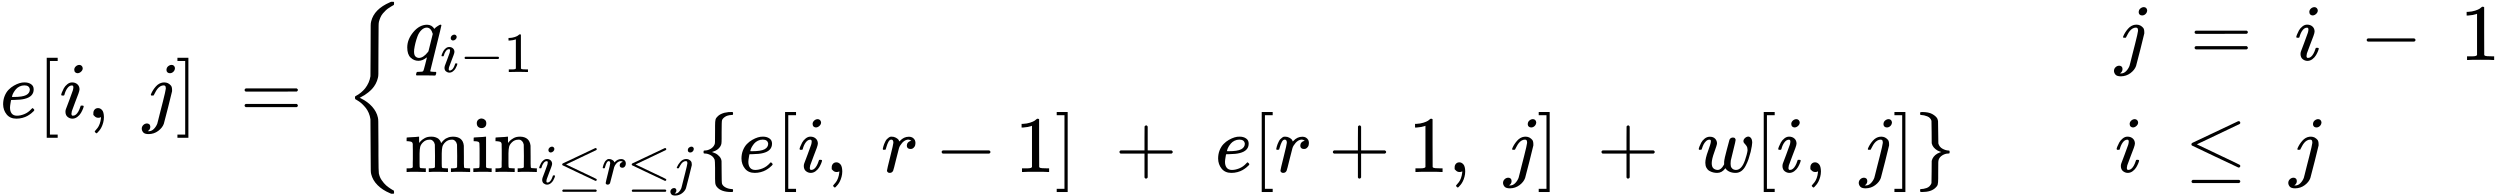 <?xml version="1.0" encoding="UTF-8" standalone="no" ?>
<svg xmlns="http://www.w3.org/2000/svg" width="70.696ex" height="5.53ex" viewBox="0 -1472.1 31247.4 2444.2" xmlns:xlink="http://www.w3.org/1999/xlink" aria-hidden="true" style=""><defs><path id="MJX-64-TEX-I-1D452" d="M39 168Q39 225 58 272T107 350T174 402T244 433T307 442H310Q355 442 388 420T421 355Q421 265 310 237Q261 224 176 223Q139 223 138 221Q138 219 132 186T125 128Q125 81 146 54T209 26T302 45T394 111Q403 121 406 121Q410 121 419 112T429 98T420 82T390 55T344 24T281 -1T205 -11Q126 -11 83 42T39 168ZM373 353Q367 405 305 405Q272 405 244 391T199 357T170 316T154 280T149 261Q149 260 169 260Q282 260 327 284T373 353Z"></path><path id="MJX-64-TEX-N-5B" d="M118 -250V750H255V710H158V-210H255V-250H118Z"></path><path id="MJX-64-TEX-I-1D456" d="M184 600Q184 624 203 642T247 661Q265 661 277 649T290 619Q290 596 270 577T226 557Q211 557 198 567T184 600ZM21 287Q21 295 30 318T54 369T98 420T158 442Q197 442 223 419T250 357Q250 340 236 301T196 196T154 83Q149 61 149 51Q149 26 166 26Q175 26 185 29T208 43T235 78T260 137Q263 149 265 151T282 153Q302 153 302 143Q302 135 293 112T268 61T223 11T161 -11Q129 -11 102 10T74 74Q74 91 79 106T122 220Q160 321 166 341T173 380Q173 404 156 404H154Q124 404 99 371T61 287Q60 286 59 284T58 281T56 279T53 278T49 278T41 278H27Q21 284 21 287Z"></path><path id="MJX-64-TEX-N-2C" d="M78 35T78 60T94 103T137 121Q165 121 187 96T210 8Q210 -27 201 -60T180 -117T154 -158T130 -185T117 -194Q113 -194 104 -185T95 -172Q95 -168 106 -156T131 -126T157 -76T173 -3V9L172 8Q170 7 167 6T161 3T152 1T140 0Q113 0 96 17Z"></path><path id="MJX-64-TEX-N-A0" d=""></path><path id="MJX-64-TEX-I-1D457" d="M297 596Q297 627 318 644T361 661Q378 661 389 651T403 623Q403 595 384 576T340 557Q322 557 310 567T297 596ZM288 376Q288 405 262 405Q240 405 220 393T185 362T161 325T144 293L137 279Q135 278 121 278H107Q101 284 101 286T105 299Q126 348 164 391T252 441Q253 441 260 441T272 442Q296 441 316 432Q341 418 354 401T367 348V332L318 133Q267 -67 264 -75Q246 -125 194 -164T75 -204Q25 -204 7 -183T-12 -137Q-12 -110 7 -91T53 -71Q70 -71 82 -81T95 -112Q95 -148 63 -167Q69 -168 77 -168Q111 -168 139 -140T182 -74L193 -32Q204 11 219 72T251 197T278 308T289 365Q289 372 288 376Z"></path><path id="MJX-64-TEX-N-5D" d="M22 710V750H159V-250H22V-210H119V710H22Z"></path><path id="MJX-64-TEX-N-3D" d="M56 347Q56 360 70 367H707Q722 359 722 347Q722 336 708 328L390 327H72Q56 332 56 347ZM56 153Q56 168 72 173H708Q722 163 722 153Q722 140 707 133H70Q56 140 56 153Z"></path><path id="MJX-64-TEX-S3-7B" d="M618 -943L612 -949H582L568 -943Q472 -903 411 -841T332 -703Q327 -682 327 -653T325 -350Q324 -28 323 -18Q317 24 301 61T264 124T221 171T179 205T147 225T132 234Q130 238 130 250Q130 255 130 258T131 264T132 267T134 269T139 272T144 275Q207 308 256 367Q310 436 323 519Q324 529 325 851Q326 1124 326 1154T332 1205Q369 1358 566 1443L582 1450H612L618 1444V1429Q618 1413 616 1411L608 1406Q599 1402 585 1393T552 1372T515 1343T479 1305T449 1257T429 1200Q425 1180 425 1152T423 851Q422 579 422 549T416 498Q407 459 388 424T346 364T297 318T250 284T214 264T197 254L188 251L205 242Q290 200 345 138T416 3Q421 -18 421 -48T423 -349Q423 -397 423 -472Q424 -677 428 -694Q429 -697 429 -699Q434 -722 443 -743T465 -782T491 -816T519 -845T548 -868T574 -886T595 -899T610 -908L616 -910Q618 -912 618 -928V-943Z"></path><path id="MJX-64-TEX-I-1D45E" d="M33 157Q33 258 109 349T280 441Q340 441 372 389Q373 390 377 395T388 406T404 418Q438 442 450 442Q454 442 457 439T460 434Q460 425 391 149Q320 -135 320 -139Q320 -147 365 -148H390Q396 -156 396 -157T393 -175Q389 -188 383 -194H370Q339 -192 262 -192Q234 -192 211 -192T174 -192T157 -193Q143 -193 143 -185Q143 -182 145 -170Q149 -154 152 -151T172 -148Q220 -148 230 -141Q238 -136 258 -53T279 32Q279 33 272 29Q224 -10 172 -10Q117 -10 75 30T33 157ZM352 326Q329 405 277 405Q242 405 210 374T160 293Q131 214 119 129Q119 126 119 118T118 106Q118 61 136 44T179 26Q233 26 290 98L298 109L352 326Z"></path><path id="MJX-64-TEX-N-2212" d="M84 237T84 250T98 270H679Q694 262 694 250T679 230H98Q84 237 84 250Z"></path><path id="MJX-64-TEX-N-31" d="M213 578L200 573Q186 568 160 563T102 556H83V602H102Q149 604 189 617T245 641T273 663Q275 666 285 666Q294 666 302 660V361L303 61Q310 54 315 52T339 48T401 46H427V0H416Q395 3 257 3Q121 3 100 0H88V46H114Q136 46 152 46T177 47T193 50T201 52T207 57T213 61V578Z"></path><path id="MJX-64-TEX-N-6D" d="M41 46H55Q94 46 102 60V68Q102 77 102 91T102 122T103 161T103 203Q103 234 103 269T102 328V351Q99 370 88 376T43 385H25V408Q25 431 27 431L37 432Q47 433 65 434T102 436Q119 437 138 438T167 441T178 442H181V402Q181 364 182 364T187 369T199 384T218 402T247 421T285 437Q305 442 336 442Q351 442 364 440T387 434T406 426T421 417T432 406T441 395T448 384T452 374T455 366L457 361L460 365Q463 369 466 373T475 384T488 397T503 410T523 422T546 432T572 439T603 442Q729 442 740 329Q741 322 741 190V104Q741 66 743 59T754 49Q775 46 803 46H819V0H811L788 1Q764 2 737 2T699 3Q596 3 587 0H579V46H595Q656 46 656 62Q657 64 657 200Q656 335 655 343Q649 371 635 385T611 402T585 404Q540 404 506 370Q479 343 472 315T464 232V168V108Q464 78 465 68T468 55T477 49Q498 46 526 46H542V0H534L510 1Q487 2 460 2T422 3Q319 3 310 0H302V46H318Q379 46 379 62Q380 64 380 200Q379 335 378 343Q372 371 358 385T334 402T308 404Q263 404 229 370Q202 343 195 315T187 232V168V108Q187 78 188 68T191 55T200 49Q221 46 249 46H265V0H257L234 1Q210 2 183 2T145 3Q42 3 33 0H25V46H41Z"></path><path id="MJX-64-TEX-N-69" d="M69 609Q69 637 87 653T131 669Q154 667 171 652T188 609Q188 579 171 564T129 549Q104 549 87 564T69 609ZM247 0Q232 3 143 3Q132 3 106 3T56 1L34 0H26V46H42Q70 46 91 49Q100 53 102 60T104 102V205V293Q104 345 102 359T88 378Q74 385 41 385H30V408Q30 431 32 431L42 432Q52 433 70 434T106 436Q123 437 142 438T171 441T182 442H185V62Q190 52 197 50T232 46H255V0H247Z"></path><path id="MJX-64-TEX-N-6E" d="M41 46H55Q94 46 102 60V68Q102 77 102 91T102 122T103 161T103 203Q103 234 103 269T102 328V351Q99 370 88 376T43 385H25V408Q25 431 27 431L37 432Q47 433 65 434T102 436Q119 437 138 438T167 441T178 442H181V402Q181 364 182 364T187 369T199 384T218 402T247 421T285 437Q305 442 336 442Q450 438 463 329Q464 322 464 190V104Q464 66 466 59T477 49Q498 46 526 46H542V0H534L510 1Q487 2 460 2T422 3Q319 3 310 0H302V46H318Q379 46 379 62Q380 64 380 200Q379 335 378 343Q372 371 358 385T334 402T308 404Q263 404 229 370Q202 343 195 315T187 232V168V108Q187 78 188 68T191 55T200 49Q221 46 249 46H265V0H257L234 1Q210 2 183 2T145 3Q42 3 33 0H25V46H41Z"></path><path id="MJX-64-TEX-N-2264" d="M674 636Q682 636 688 630T694 615T687 601Q686 600 417 472L151 346L399 228Q687 92 691 87Q694 81 694 76Q694 58 676 56H670L382 192Q92 329 90 331Q83 336 83 348Q84 359 96 365Q104 369 382 500T665 634Q669 636 674 636ZM84 -118Q84 -108 99 -98H678Q694 -104 694 -118Q694 -130 679 -138H98Q84 -131 84 -118Z"></path><path id="MJX-64-TEX-I-1D45F" d="M21 287Q22 290 23 295T28 317T38 348T53 381T73 411T99 433T132 442Q161 442 183 430T214 408T225 388Q227 382 228 382T236 389Q284 441 347 441H350Q398 441 422 400Q430 381 430 363Q430 333 417 315T391 292T366 288Q346 288 334 299T322 328Q322 376 378 392Q356 405 342 405Q286 405 239 331Q229 315 224 298T190 165Q156 25 151 16Q138 -11 108 -11Q95 -11 87 -5T76 7T74 17Q74 30 114 189T154 366Q154 405 128 405Q107 405 92 377T68 316T57 280Q55 278 41 278H27Q21 284 21 287Z"></path><path id="MJX-64-TEX-N-7B" d="M434 -231Q434 -244 428 -250H410Q281 -250 230 -184Q225 -177 222 -172T217 -161T213 -148T211 -133T210 -111T209 -84T209 -47T209 0Q209 21 209 53Q208 142 204 153Q203 154 203 155Q189 191 153 211T82 231Q71 231 68 234T65 250T68 266T82 269Q116 269 152 289T203 345Q208 356 208 377T209 529V579Q209 634 215 656T244 698Q270 724 324 740Q361 748 377 749Q379 749 390 749T408 750H428Q434 744 434 732Q434 719 431 716Q429 713 415 713Q362 710 332 689T296 647Q291 634 291 499V417Q291 370 288 353T271 314Q240 271 184 255L170 250L184 245Q202 239 220 230T262 196T290 137Q291 131 291 1Q291 -134 296 -147Q306 -174 339 -192T415 -213Q429 -213 431 -216Q434 -219 434 -231Z"></path><path id="MJX-64-TEX-N-2B" d="M56 237T56 250T70 270H369V420L370 570Q380 583 389 583Q402 583 409 568V270H707Q722 262 722 250T707 230H409V-68Q401 -82 391 -82H389H387Q375 -82 369 -68V230H70Q56 237 56 250Z"></path><path id="MJX-64-TEX-I-1D464" d="M580 385Q580 406 599 424T641 443Q659 443 674 425T690 368Q690 339 671 253Q656 197 644 161T609 80T554 12T482 -11Q438 -11 404 5T355 48Q354 47 352 44Q311 -11 252 -11Q226 -11 202 -5T155 14T118 53T104 116Q104 170 138 262T173 379Q173 380 173 381Q173 390 173 393T169 400T158 404H154Q131 404 112 385T82 344T65 302T57 280Q55 278 41 278H27Q21 284 21 287Q21 293 29 315T52 366T96 418T161 441Q204 441 227 416T250 358Q250 340 217 250T184 111Q184 65 205 46T258 26Q301 26 334 87L339 96V119Q339 122 339 128T340 136T341 143T342 152T345 165T348 182T354 206T362 238T373 281Q402 395 406 404Q419 431 449 431Q468 431 475 421T483 402Q483 389 454 274T422 142Q420 131 420 107V100Q420 85 423 71T442 42T487 26Q558 26 600 148Q609 171 620 213T632 273Q632 306 619 325T593 357T580 385Z"></path><path id="MJX-64-TEX-N-7D" d="M65 731Q65 745 68 747T88 750Q171 750 216 725T279 670Q288 649 289 635T291 501Q292 362 293 357Q306 312 345 291T417 269Q428 269 431 266T434 250T431 234T417 231Q380 231 345 210T298 157Q293 143 292 121T291 -28V-79Q291 -134 285 -156T256 -198Q202 -250 89 -250Q71 -250 68 -247T65 -230Q65 -224 65 -223T66 -218T69 -214T77 -213Q91 -213 108 -210T146 -200T183 -177T207 -139Q208 -134 209 3L210 139Q223 196 280 230Q315 247 330 250Q305 257 280 270Q225 304 212 352L210 362L209 498Q208 635 207 640Q195 680 154 696T77 713Q68 713 67 716T65 731Z"></path></defs><g stroke="currentColor" fill="currentColor" stroke-width="0" transform="matrix(1 0 0 -1 0 0)"><g data-mml-node="math"><g data-mml-node="mi"><use xlink:href="#MJX-64-TEX-I-1D452"></use></g><g data-mml-node="mo" transform="translate(466, 0)"><use xlink:href="#MJX-64-TEX-N-5B"></use></g><g data-mml-node="mi" transform="translate(744, 0)"><use xlink:href="#MJX-64-TEX-I-1D456"></use></g><g data-mml-node="mo" transform="translate(1089, 0)"><use xlink:href="#MJX-64-TEX-N-2C"></use></g><g data-mml-node="mtext" transform="translate(1533.7, 0)"><use xlink:href="#MJX-64-TEX-N-A0"></use></g><g data-mml-node="mi" transform="translate(1783.7, 0)"><use xlink:href="#MJX-64-TEX-I-1D457"></use></g><g data-mml-node="mo" transform="translate(2195.7, 0)"><use xlink:href="#MJX-64-TEX-N-5D"></use></g><g data-mml-node="mtext" transform="translate(2473.7, 0)"><use xlink:href="#MJX-64-TEX-N-A0"></use></g><g data-mml-node="mo" transform="translate(3001.4, 0)"><use xlink:href="#MJX-64-TEX-N-3D"></use></g><g data-mml-node="mtext" transform="translate(4057.2, 0)"><use xlink:href="#MJX-64-TEX-N-A0"></use></g><g data-mml-node="mrow" transform="translate(4307.2, 0)"><g data-mml-node="mo"><use xlink:href="#MJX-64-TEX-S3-7B"></use></g><g data-mml-node="mtable" transform="translate(750, 0)"><g data-mml-node="mtr" transform="translate(0, 722.1)"><g data-mml-node="mtd"><g data-mml-node="msub"><g data-mml-node="mi"><use xlink:href="#MJX-64-TEX-I-1D45E"></use></g><g data-mml-node="TeXAtom" transform="translate(446, -150) scale(0.707)" data-mjx-texclass="ORD"><g data-mml-node="mi"><use xlink:href="#MJX-64-TEX-I-1D456"></use></g><g data-mml-node="mo" transform="translate(345, 0)"><use xlink:href="#MJX-64-TEX-N-2212"></use></g><g data-mml-node="mn" transform="translate(1123, 0)"><use xlink:href="#MJX-64-TEX-N-31"></use></g></g></g></g><g data-mml-node="mtd" transform="translate(20377.2, 0)"></g><g data-mml-node="mtd" transform="translate(21377.2, 0)"><g data-mml-node="mi"><use xlink:href="#MJX-64-TEX-I-1D457"></use></g><g data-mml-node="mtext" transform="translate(412, 0)"><use xlink:href="#MJX-64-TEX-N-A0"></use></g><g data-mml-node="mo" transform="translate(939.8, 0)"><use xlink:href="#MJX-64-TEX-N-3D"></use></g><g data-mml-node="mtext" transform="translate(1995.6, 0)"><use xlink:href="#MJX-64-TEX-N-A0"></use></g><g data-mml-node="mi" transform="translate(2245.6, 0)"><use xlink:href="#MJX-64-TEX-I-1D456"></use></g><g data-mml-node="mtext" transform="translate(2590.6, 0)"><use xlink:href="#MJX-64-TEX-N-A0"></use></g><g data-mml-node="mo" transform="translate(3062.8, 0)"><use xlink:href="#MJX-64-TEX-N-2212"></use></g><g data-mml-node="mtext" transform="translate(4063, 0)"><use xlink:href="#MJX-64-TEX-N-A0"></use></g><g data-mml-node="mn" transform="translate(4313, 0)"><use xlink:href="#MJX-64-TEX-N-31"></use></g></g></g><g data-mml-node="mtr" transform="translate(0, -677.9)"><g data-mml-node="mtd"><g data-mml-node="munder"><g data-mml-node="mo"><use xlink:href="#MJX-64-TEX-N-6D"></use><use xlink:href="#MJX-64-TEX-N-69" transform="translate(833, 0)"></use><use xlink:href="#MJX-64-TEX-N-6E" transform="translate(1111, 0)"></use></g><g data-mml-node="TeXAtom" transform="translate(1667, -150) scale(0.707)" data-mjx-texclass="ORD"><g data-mml-node="mi"><use xlink:href="#MJX-64-TEX-I-1D456"></use></g><g data-mml-node="mo" transform="translate(345, 0)"><use xlink:href="#MJX-64-TEX-N-2264"></use></g><g data-mml-node="mi" transform="translate(1123, 0)"><use xlink:href="#MJX-64-TEX-I-1D45F"></use></g><g data-mml-node="mo" transform="translate(1574, 0)"><use xlink:href="#MJX-64-TEX-N-2264"></use></g><g data-mml-node="mi" transform="translate(2352, 0)"><use xlink:href="#MJX-64-TEX-I-1D457"></use></g></g></g><g data-mml-node="mo" transform="translate(3671.4, 0)"><use xlink:href="#MJX-64-TEX-N-7B"></use></g><g data-mml-node="mi" transform="translate(4171.4, 0)"><use xlink:href="#MJX-64-TEX-I-1D452"></use></g><g data-mml-node="mo" transform="translate(4637.4, 0)"><use xlink:href="#MJX-64-TEX-N-5B"></use></g><g data-mml-node="mi" transform="translate(4915.4, 0)"><use xlink:href="#MJX-64-TEX-I-1D456"></use></g><g data-mml-node="mo" transform="translate(5260.4, 0)"><use xlink:href="#MJX-64-TEX-N-2C"></use></g><g data-mml-node="mtext" transform="translate(5705.1, 0)"><use xlink:href="#MJX-64-TEX-N-A0"></use></g><g data-mml-node="mi" transform="translate(5955.1, 0)"><use xlink:href="#MJX-64-TEX-I-1D45F"></use></g><g data-mml-node="mo" transform="translate(6628.3, 0)"><use xlink:href="#MJX-64-TEX-N-2212"></use></g><g data-mml-node="mn" transform="translate(7628.6, 0)"><use xlink:href="#MJX-64-TEX-N-31"></use></g><g data-mml-node="mo" transform="translate(8128.6, 0)"><use xlink:href="#MJX-64-TEX-N-5D"></use></g><g data-mml-node="mtext" transform="translate(8406.6, 0)"><use xlink:href="#MJX-64-TEX-N-A0"></use></g><g data-mml-node="mo" transform="translate(8878.8, 0)"><use xlink:href="#MJX-64-TEX-N-2B"></use></g><g data-mml-node="mtext" transform="translate(9879, 0)"><use xlink:href="#MJX-64-TEX-N-A0"></use></g><g data-mml-node="mi" transform="translate(10129, 0)"><use xlink:href="#MJX-64-TEX-I-1D452"></use></g><g data-mml-node="mo" transform="translate(10595, 0)"><use xlink:href="#MJX-64-TEX-N-5B"></use></g><g data-mml-node="mi" transform="translate(10873, 0)"><use xlink:href="#MJX-64-TEX-I-1D45F"></use></g><g data-mml-node="mo" transform="translate(11546.2, 0)"><use xlink:href="#MJX-64-TEX-N-2B"></use></g><g data-mml-node="mn" transform="translate(12546.4, 0)"><use xlink:href="#MJX-64-TEX-N-31"></use></g><g data-mml-node="mo" transform="translate(13046.4, 0)"><use xlink:href="#MJX-64-TEX-N-2C"></use></g><g data-mml-node="mtext" transform="translate(13491.1, 0)"><use xlink:href="#MJX-64-TEX-N-A0"></use></g><g data-mml-node="mi" transform="translate(13741.1, 0)"><use xlink:href="#MJX-64-TEX-I-1D457"></use></g><g data-mml-node="mo" transform="translate(14153.1, 0)"><use xlink:href="#MJX-64-TEX-N-5D"></use></g><g data-mml-node="mtext" transform="translate(14431.1, 0)"><use xlink:href="#MJX-64-TEX-N-A0"></use></g><g data-mml-node="mo" transform="translate(14903.3, 0)"><use xlink:href="#MJX-64-TEX-N-2B"></use></g><g data-mml-node="mtext" transform="translate(15903.6, 0)"><use xlink:href="#MJX-64-TEX-N-A0"></use></g><g data-mml-node="mi" transform="translate(16153.6, 0)"><use xlink:href="#MJX-64-TEX-I-1D464"></use></g><g data-mml-node="mo" transform="translate(16869.6, 0)"><use xlink:href="#MJX-64-TEX-N-5B"></use></g><g data-mml-node="mi" transform="translate(17147.6, 0)"><use xlink:href="#MJX-64-TEX-I-1D456"></use></g><g data-mml-node="mo" transform="translate(17492.6, 0)"><use xlink:href="#MJX-64-TEX-N-2C"></use></g><g data-mml-node="mtext" transform="translate(17937.2, 0)"><use xlink:href="#MJX-64-TEX-N-A0"></use></g><g data-mml-node="mi" transform="translate(18187.2, 0)"><use xlink:href="#MJX-64-TEX-I-1D457"></use></g><g data-mml-node="mo" transform="translate(18599.2, 0)"><use xlink:href="#MJX-64-TEX-N-5D"></use></g><g data-mml-node="mo" transform="translate(18877.2, 0)"><use xlink:href="#MJX-64-TEX-N-7D"></use></g></g><g data-mml-node="mtd" transform="translate(20377.2, 0)"></g><g data-mml-node="mtd" transform="translate(21377.2, 0)"><g data-mml-node="mi"><use xlink:href="#MJX-64-TEX-I-1D456"></use></g><g data-mml-node="mtext" transform="translate(345, 0)"><use xlink:href="#MJX-64-TEX-N-A0"></use></g><g data-mml-node="mo" transform="translate(872.8, 0)"><use xlink:href="#MJX-64-TEX-N-2264"></use></g><g data-mml-node="mtext" transform="translate(1928.6, 0)"><use xlink:href="#MJX-64-TEX-N-A0"></use></g><g data-mml-node="mi" transform="translate(2178.6, 0)"><use xlink:href="#MJX-64-TEX-I-1D457"></use></g></g></g></g><g data-mml-node="mo" transform="translate(26940.2, 0)"></g></g></g></g></svg>